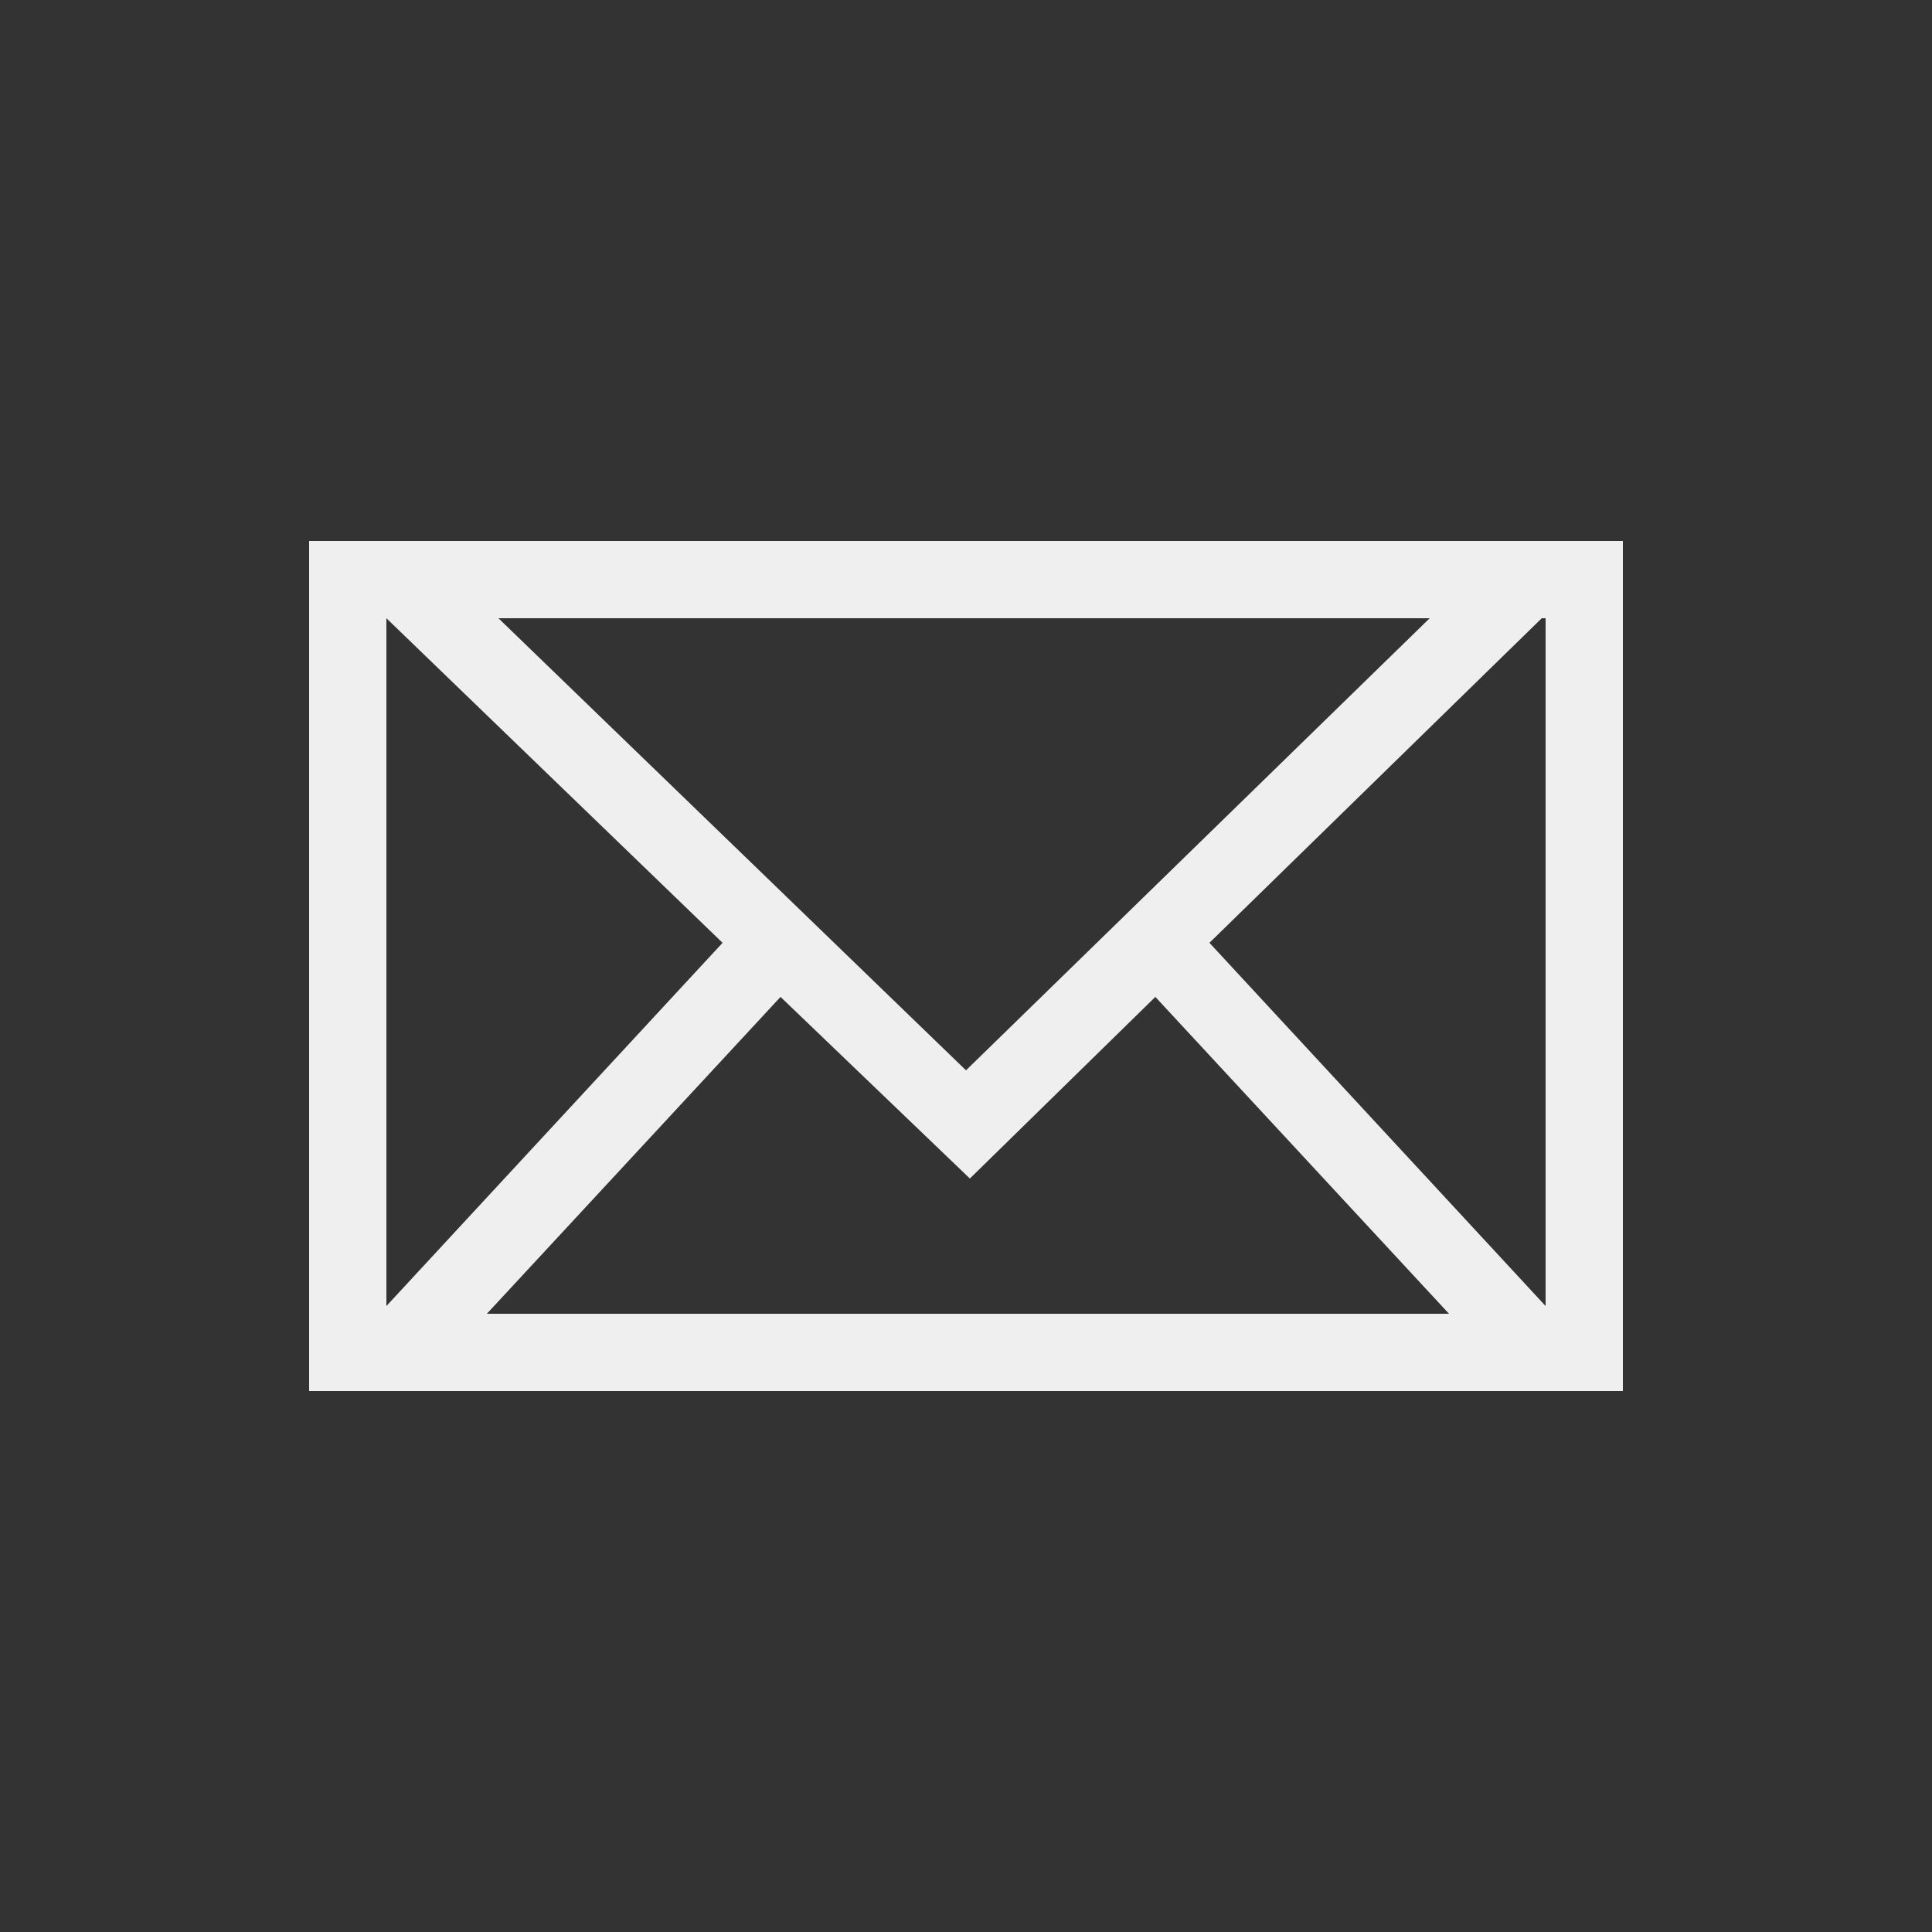 <?xml version="1.0" encoding="utf-8"?>
<svg version="1.1" id="Ebene_1" xmlns="http://www.w3.org/2000/svg" xmlns:xlink="http://www.w3.org/1999/xlink" x="0px" y="0px"
	 width="50px" height="50px" viewBox="0 0 50 50" style="enable-background:new 0 0 50 50;" xml:space="preserve">
<rect x="0" y="0" width="50" height="50" fill="#333333" stroke="none"/>
<style type="text/css">
	.st0{fill-rule:evenodd;clip-rule:evenodd;fill:#EFEFEF;}
</style>
<g id="Home">
	<g transform="translate(-8, -345)">
		<g id="Sticky-buttons-Copy" transform="translate(0, 280)">
			<path id="Fill-1" class="st0" d="M16,101h34V79H16V101z M39.3,89.4l8.6-8.4H48v17.8L39.3,89.4z M20.9,81h24.1L33,92.7L20.9,81z
				 M18,81L18,81l8.7,8.4L18,98.8V81z M37.9,90.8l7.6,8.2H20.6l7.6-8.2l4.9,4.7L37.9,90.8z"/>
		</g>
	</g>
</g>
</svg>
